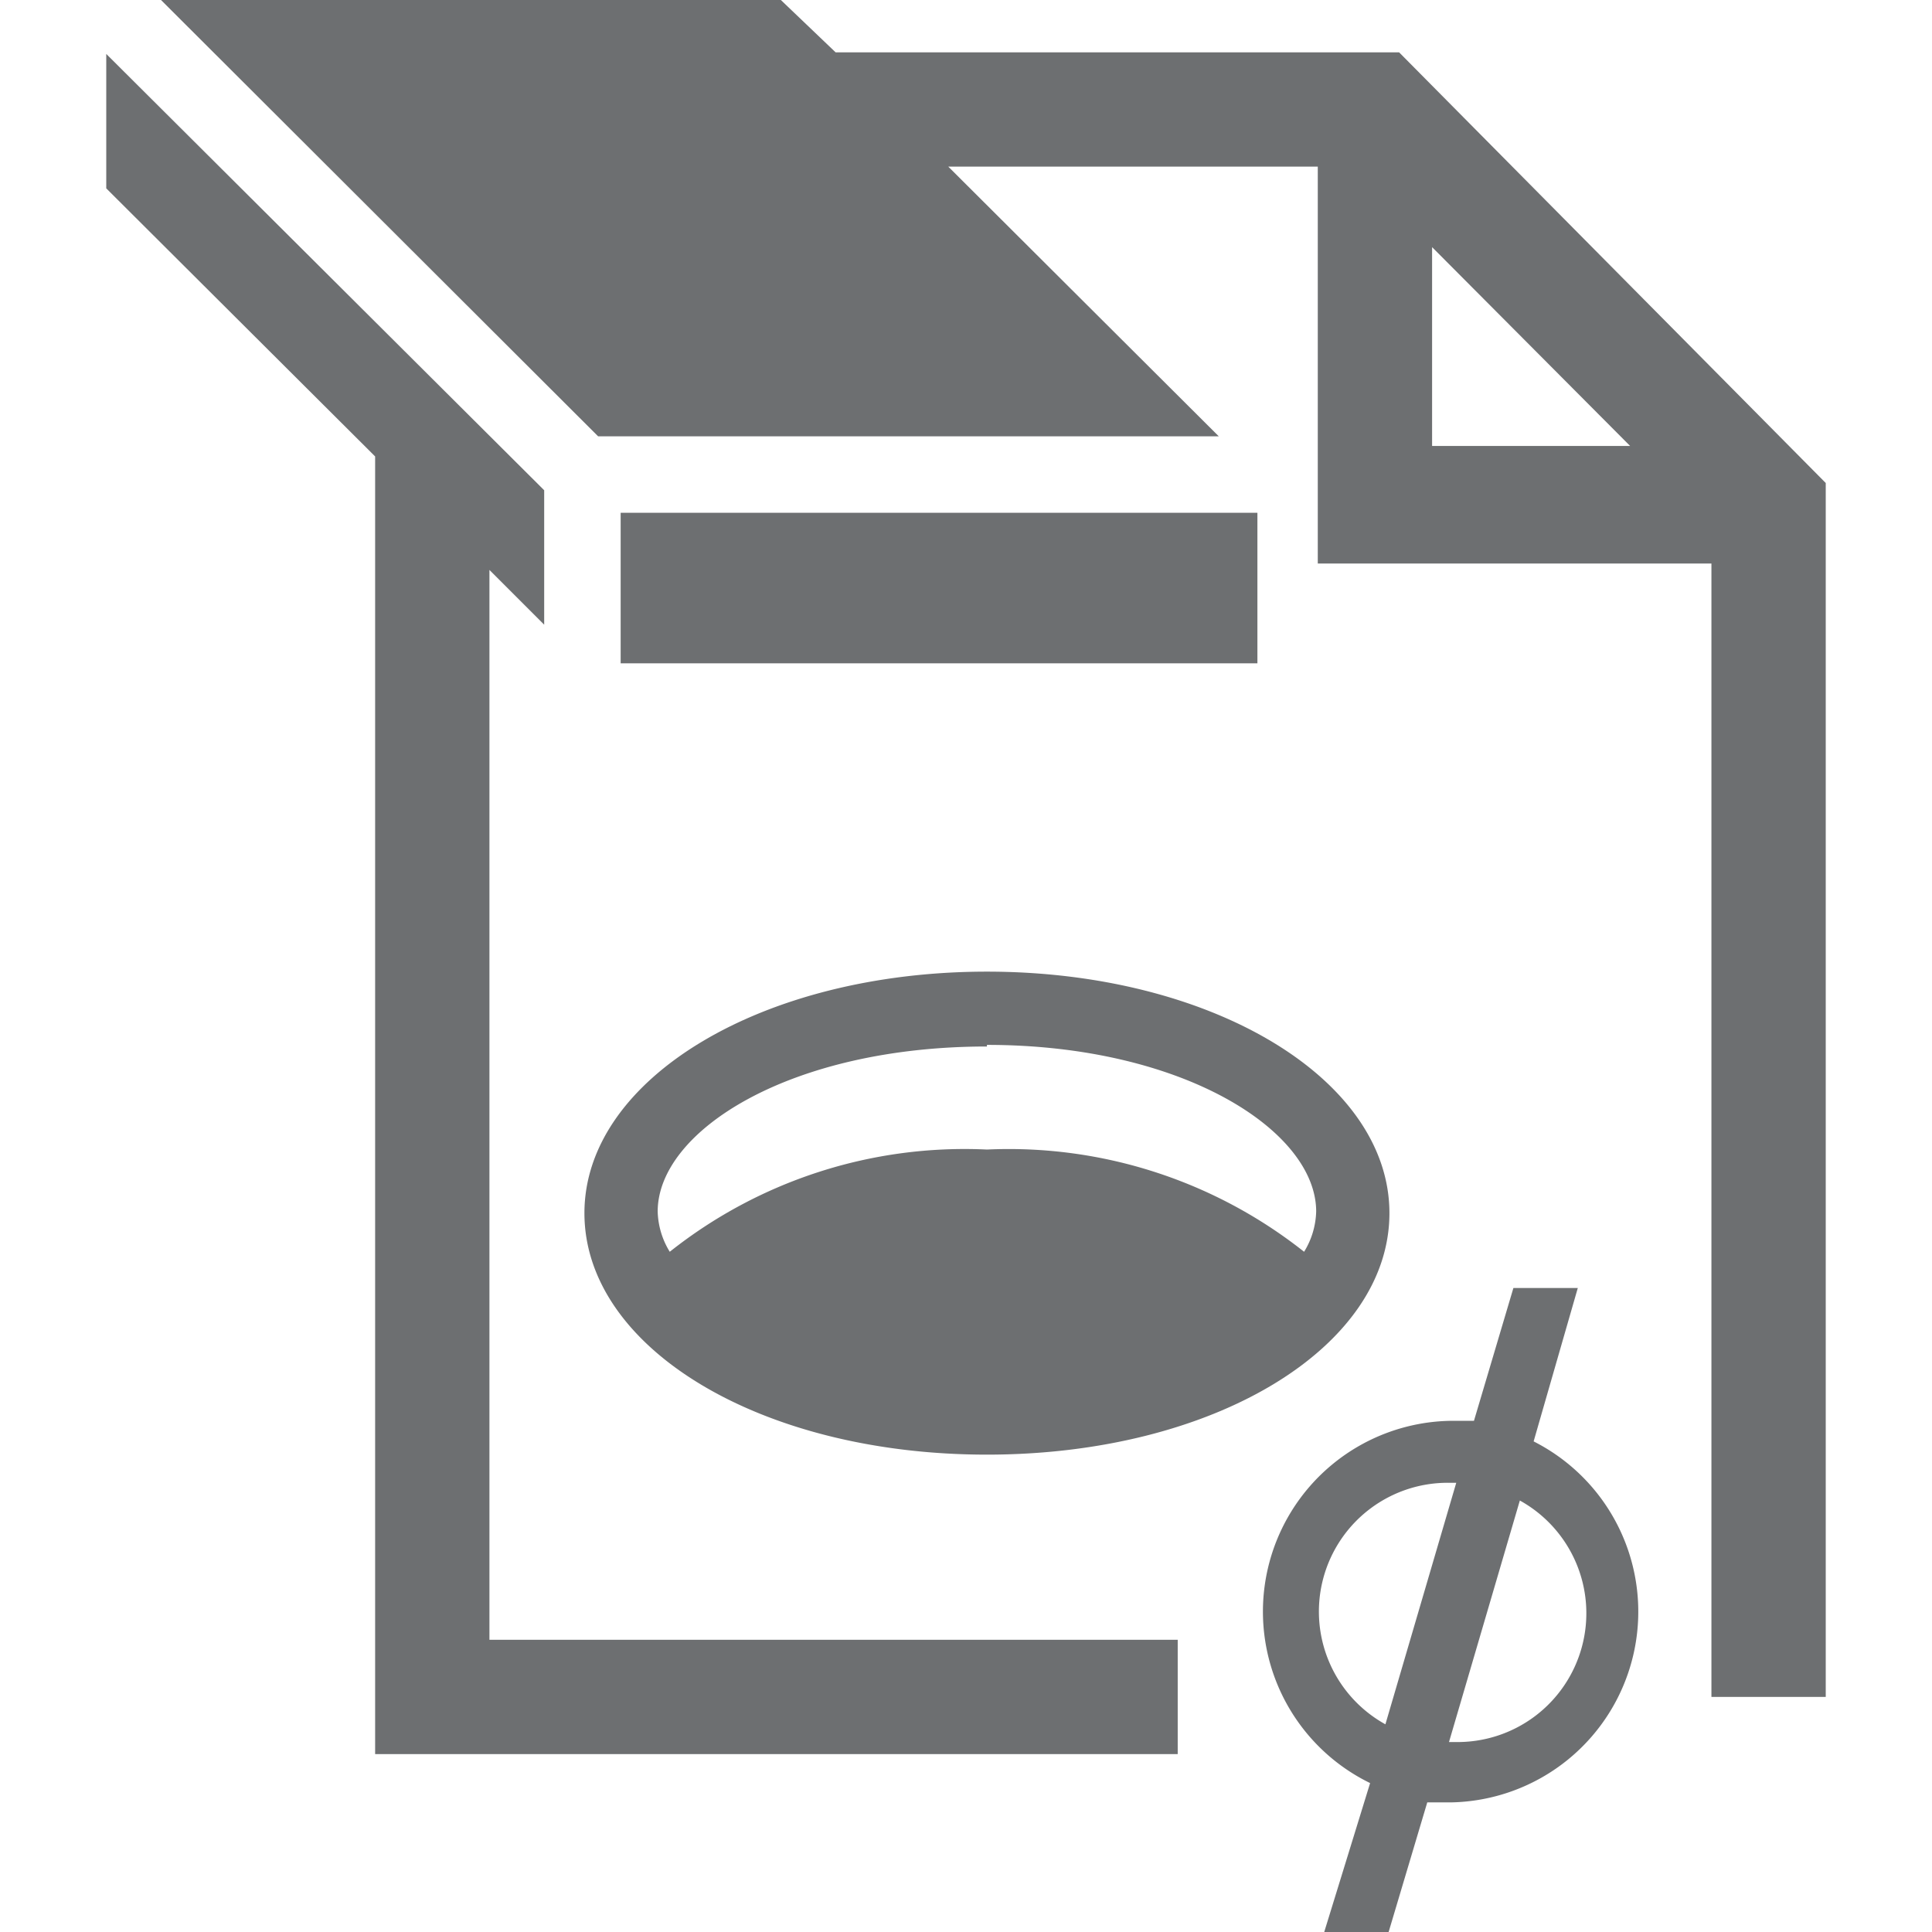 ﻿<svg id="Layer_1" data-name="Layer 1" xmlns="http://www.w3.org/2000/svg" viewBox="0 0 24 24"><defs><style>.cls-1{fill:#6d6f71;}</style></defs><path class="cls-1" d="M17.38.65h-7L9.7,0H2L7.43,5.42h7.71L11.78,2.07h4.59V7h4.89V21.08h1.42V6Zm.41,2.42,2.46,2.47H17.79Z"/><polygon class="cls-1" points="6.08 7.08 6.76 7.76 6.76 6.09 1.32 0.67 1.32 2.34 4.66 5.67 4.66 21.79 14.63 21.79 14.63 20.37 6.08 20.37 6.08 7.08"/><rect class="cls-1" x="7.71" y="6.37" width="7.91" height="1.87"/><path class="cls-1" d="M19.05,17.91,19.6,16h-.8l-.49,1.65-.29,0a2.37,2.37,0,0,0-1,4.5L16.45,24h.8l.48-1.61.29,0a2.37,2.37,0,0,0,1-4.5Zm-1.84,3.51a1.6,1.6,0,0,1,.81-3h.07Zm.81.22H18l.88-3a1.6,1.6,0,0,1-.81,3Z"/><path class="cls-1" d="M12.26,18.07c2.82,0,5-1.33,5-3s-2.21-3-5-3-5,1.33-5,3S9.44,18.07,12.26,18.07Zm0-5.09c2.44,0,4.09,1.07,4.09,2.07a1,1,0,0,1-.15.5,5.91,5.91,0,0,0-3.94-1.27,5.89,5.89,0,0,0-3.94,1.27,1,1,0,0,1-.15-.5C8.17,14.05,9.81,13,12.26,13Z"/></svg>
